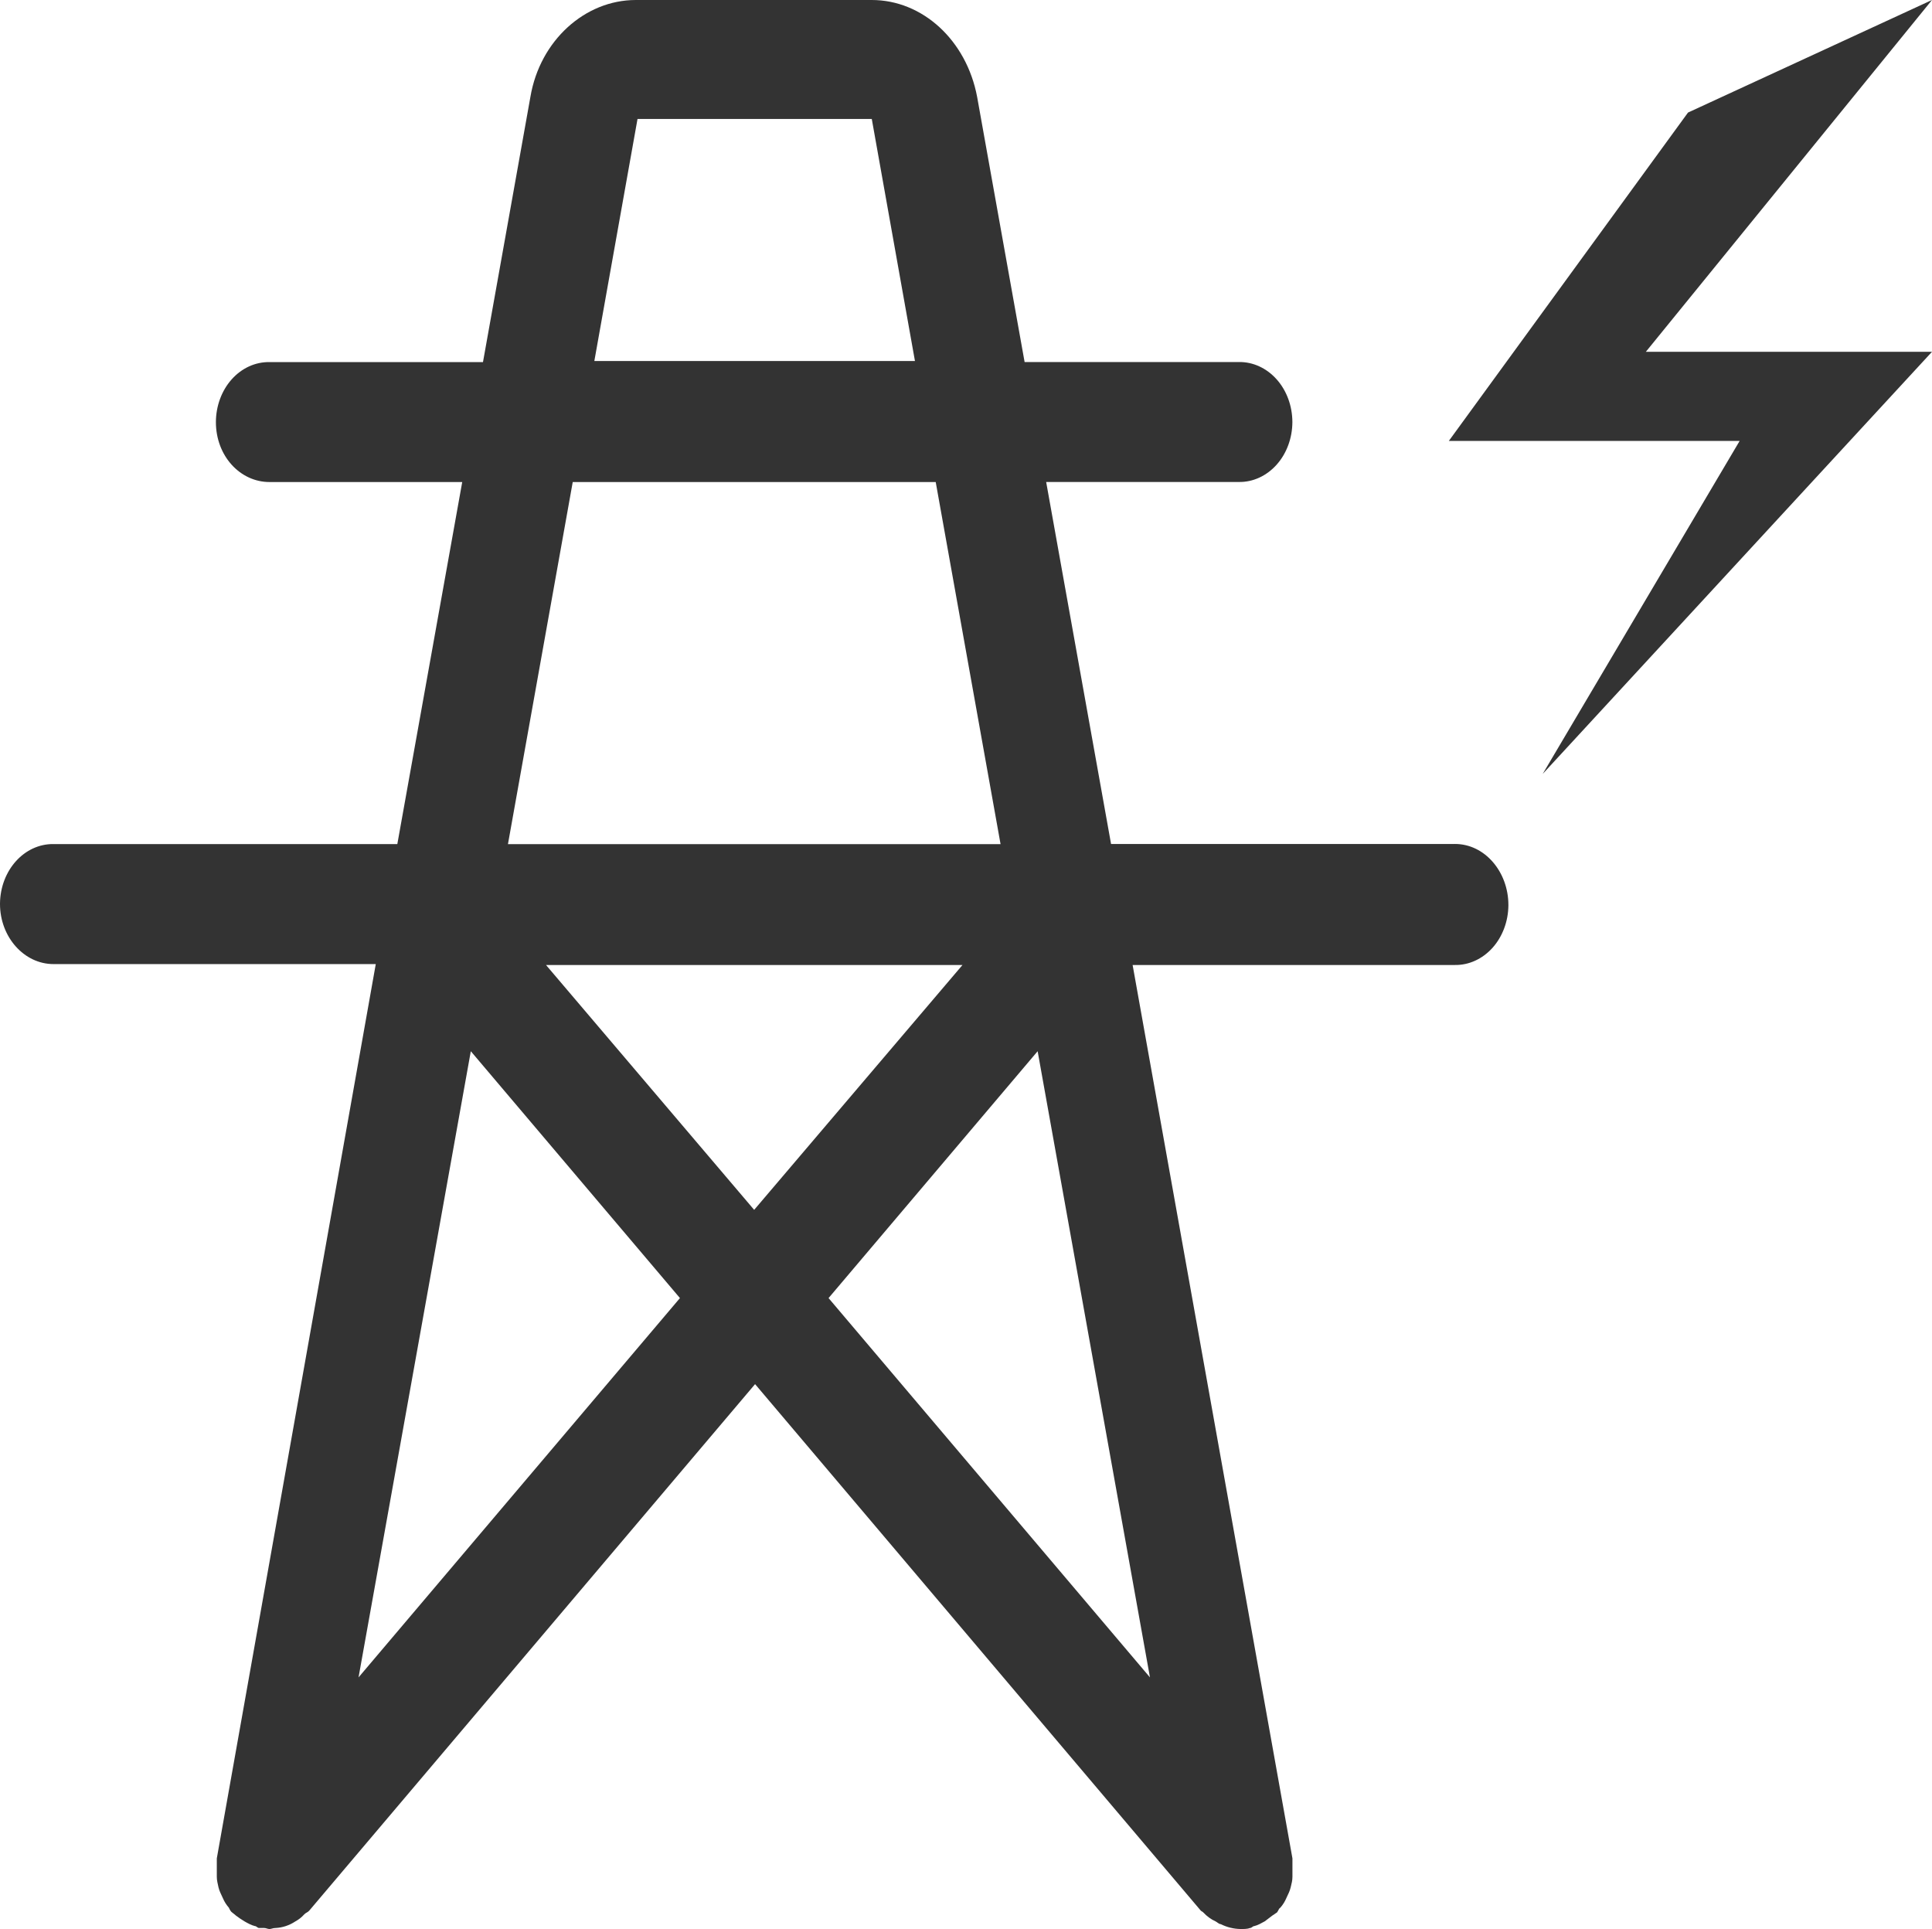 <svg xmlns="http://www.w3.org/2000/svg" xmlns:xlink="http://www.w3.org/1999/xlink" fill="none" version="1.1" width="33.969" height="33.915" viewBox="0 0 33.969 33.915"><g><path d="M25.579,14.839L19.535,14.839L18.394,8.474L21.782,8.474C22.03,8.478,22.269,8.368,22.446,8.17C22.623,7.972,22.722,7.702,22.723,7.42C22.722,7.137,22.623,6.867,22.446,6.669C22.269,6.471,22.03,6.361,21.782,6.365L18.015,6.365L17.18,1.702C16.992,0.708,16.22,-0.001,15.326,0L11.179,0C10.282,0,9.493,0.715,9.326,1.702L8.492,6.366L4.739,6.366C4.49,6.362,4.251,6.471,4.074,6.669C3.897,6.867,3.797,7.138,3.796,7.42C3.796,8.017,4.222,8.475,4.739,8.475L8.127,8.475L6.986,14.84L0.941,14.84C0.428,14.833,0.007,15.3,0,15.884L0,15.893C0,16.474,0.424,16.95,0.94,16.95L6.607,16.95L3.812,32.673L3.812,32.996C3.812,33.064,3.828,33.116,3.842,33.184C3.858,33.252,3.888,33.303,3.918,33.371C3.944,33.433,3.98,33.49,4.024,33.54C4.04,33.574,4.056,33.608,4.084,33.626C4.1,33.642,4.131,33.66,4.145,33.676C4.191,33.71,4.237,33.744,4.298,33.78C4.358,33.814,4.419,33.848,4.48,33.863C4.511,33.863,4.526,33.897,4.556,33.897L4.647,33.897C4.677,33.897,4.707,33.915,4.739,33.915C4.769,33.915,4.799,33.897,4.845,33.897C4.968,33.891,5.088,33.851,5.195,33.78C5.252,33.749,5.303,33.709,5.346,33.661C5.377,33.626,5.407,33.626,5.437,33.592L13.276,24.335L21.113,33.592C21.13,33.608,21.143,33.608,21.159,33.626C21.221,33.692,21.292,33.744,21.371,33.78C21.402,33.795,21.432,33.829,21.463,33.829C21.572,33.884,21.691,33.913,21.813,33.915C21.873,33.915,21.934,33.915,21.979,33.897C22.009,33.897,22.025,33.863,22.055,33.863C22.115,33.848,22.176,33.814,22.237,33.78L22.374,33.676C22.404,33.66,22.42,33.642,22.45,33.626C22.48,33.592,22.48,33.558,22.511,33.54C22.555,33.49,22.591,33.433,22.617,33.371C22.648,33.303,22.677,33.251,22.693,33.183C22.709,33.116,22.724,33.064,22.724,32.996L22.724,32.673L19.914,16.966L25.58,16.966C25.826,16.97,26.064,16.861,26.241,16.665C26.417,16.469,26.518,16.201,26.521,15.92L26.521,15.911C26.521,15.333,26.111,14.838,25.58,14.838L25.579,14.838L25.579,14.839L25.579,14.839ZM11.21,2.092L15.328,2.092L16.087,6.347L10.45,6.347L11.209,2.092L11.211,2.092L11.21,2.092ZM10.072,8.475L16.452,8.475L17.592,14.841L8.931,14.841L10.07,8.475L10.072,8.475ZM16.922,16.967L13.26,21.271L9.6,16.966L16.921,16.966L16.922,16.967ZM6.304,29.491L8.278,18.482L11.955,22.822L6.304,29.491ZM18.244,18.482L20.219,29.491L14.568,22.822L18.244,18.482ZM33.969,0L29.679,1.979L25.474,7.752L30.587,7.752L27.124,13.607L33.969,6.185L28.938,6.185L33.969,0Z" fill="#333333" fill-opacity="1" style="mix-blend-mode:passthrough"/></g></svg>